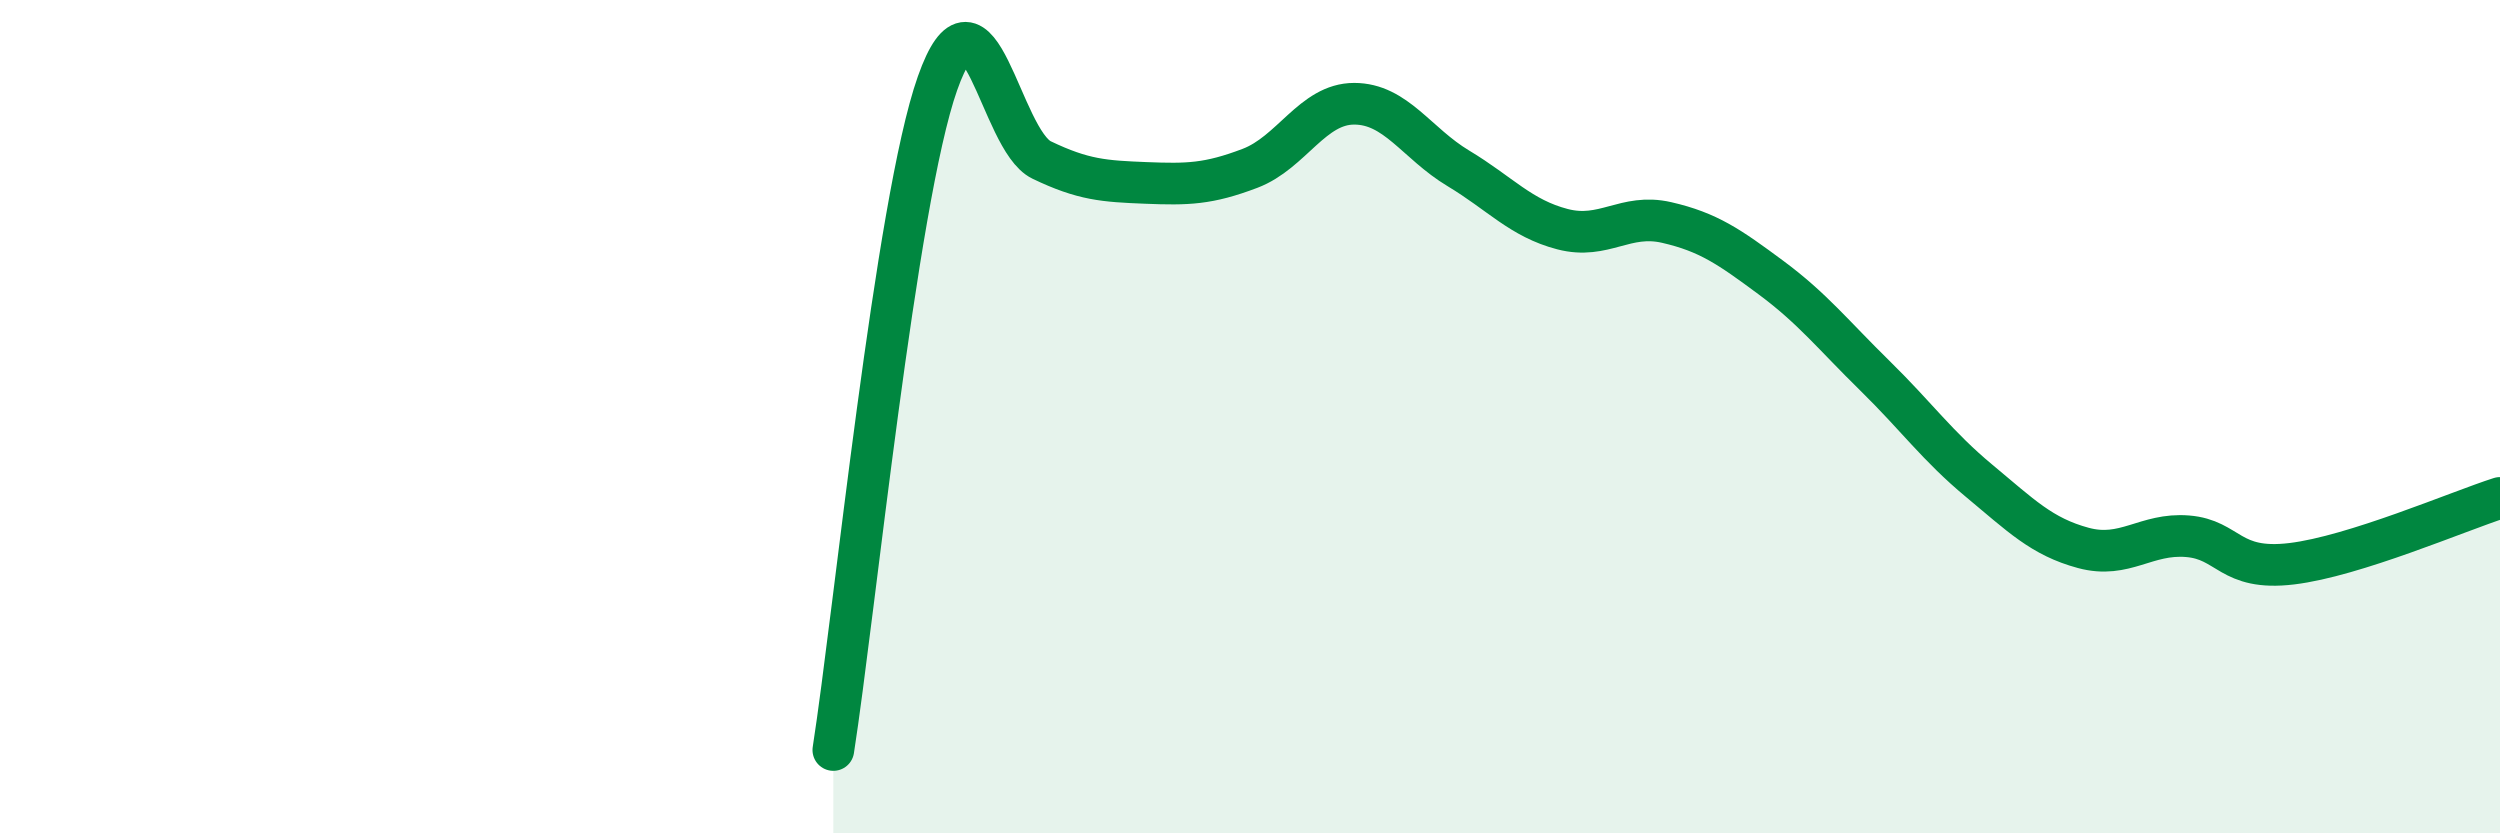 
    <svg width="60" height="20" viewBox="0 0 60 20" xmlns="http://www.w3.org/2000/svg">
      <path
        d="M 20,18 C 20.5,14.8 21.5,4.83 22.5,2 C 23.5,-0.83 24,3.36 25,3.84 C 26,4.32 26.5,4.35 27.5,4.39 C 28.5,4.43 29,4.42 30,4.04 C 31,3.66 31.5,2.49 32.5,2.49 C 33.5,2.49 34,3.44 35,4.04 C 36,4.64 36.5,5.24 37.5,5.5 C 38.5,5.76 39,5.11 40,5.34 C 41,5.57 41.5,5.92 42.5,6.66 C 43.5,7.4 44,8.04 45,9.02 C 46,10 46.5,10.71 47.5,11.54 C 48.5,12.37 49,12.88 50,13.15 C 51,13.42 51.5,12.79 52.5,12.87 C 53.5,12.95 53.5,13.71 55,13.53 C 56.5,13.35 59,12.27 60,11.95L60 20L20 20Z"
        fill="#008740"
        opacity="0.1"
        stroke-linecap="round"
        stroke-linejoin="round"
      />
      <path
        d="M 20,18 C 20.5,14.8 21.5,4.83 22.5,2 C 23.5,-0.83 24,3.36 25,3.84 C 26,4.32 26.5,4.35 27.5,4.39 C 28.5,4.43 29,4.42 30,4.04 C 31,3.66 31.5,2.49 32.5,2.49 C 33.5,2.49 34,3.44 35,4.04 C 36,4.64 36.5,5.24 37.5,5.5 C 38.5,5.76 39,5.11 40,5.34 C 41,5.57 41.5,5.92 42.5,6.66 C 43.5,7.4 44,8.04 45,9.02 C 46,10 46.5,10.71 47.5,11.54 C 48.5,12.37 49,12.88 50,13.15 C 51,13.42 51.5,12.79 52.5,12.87 C 53.5,12.95 53.5,13.71 55,13.53 C 56.5,13.35 59,12.27 60,11.95"
        stroke="#008740"
        stroke-width="1"
        fill="none"
        stroke-linecap="round"
        stroke-linejoin="round"
      />
    </svg>
  